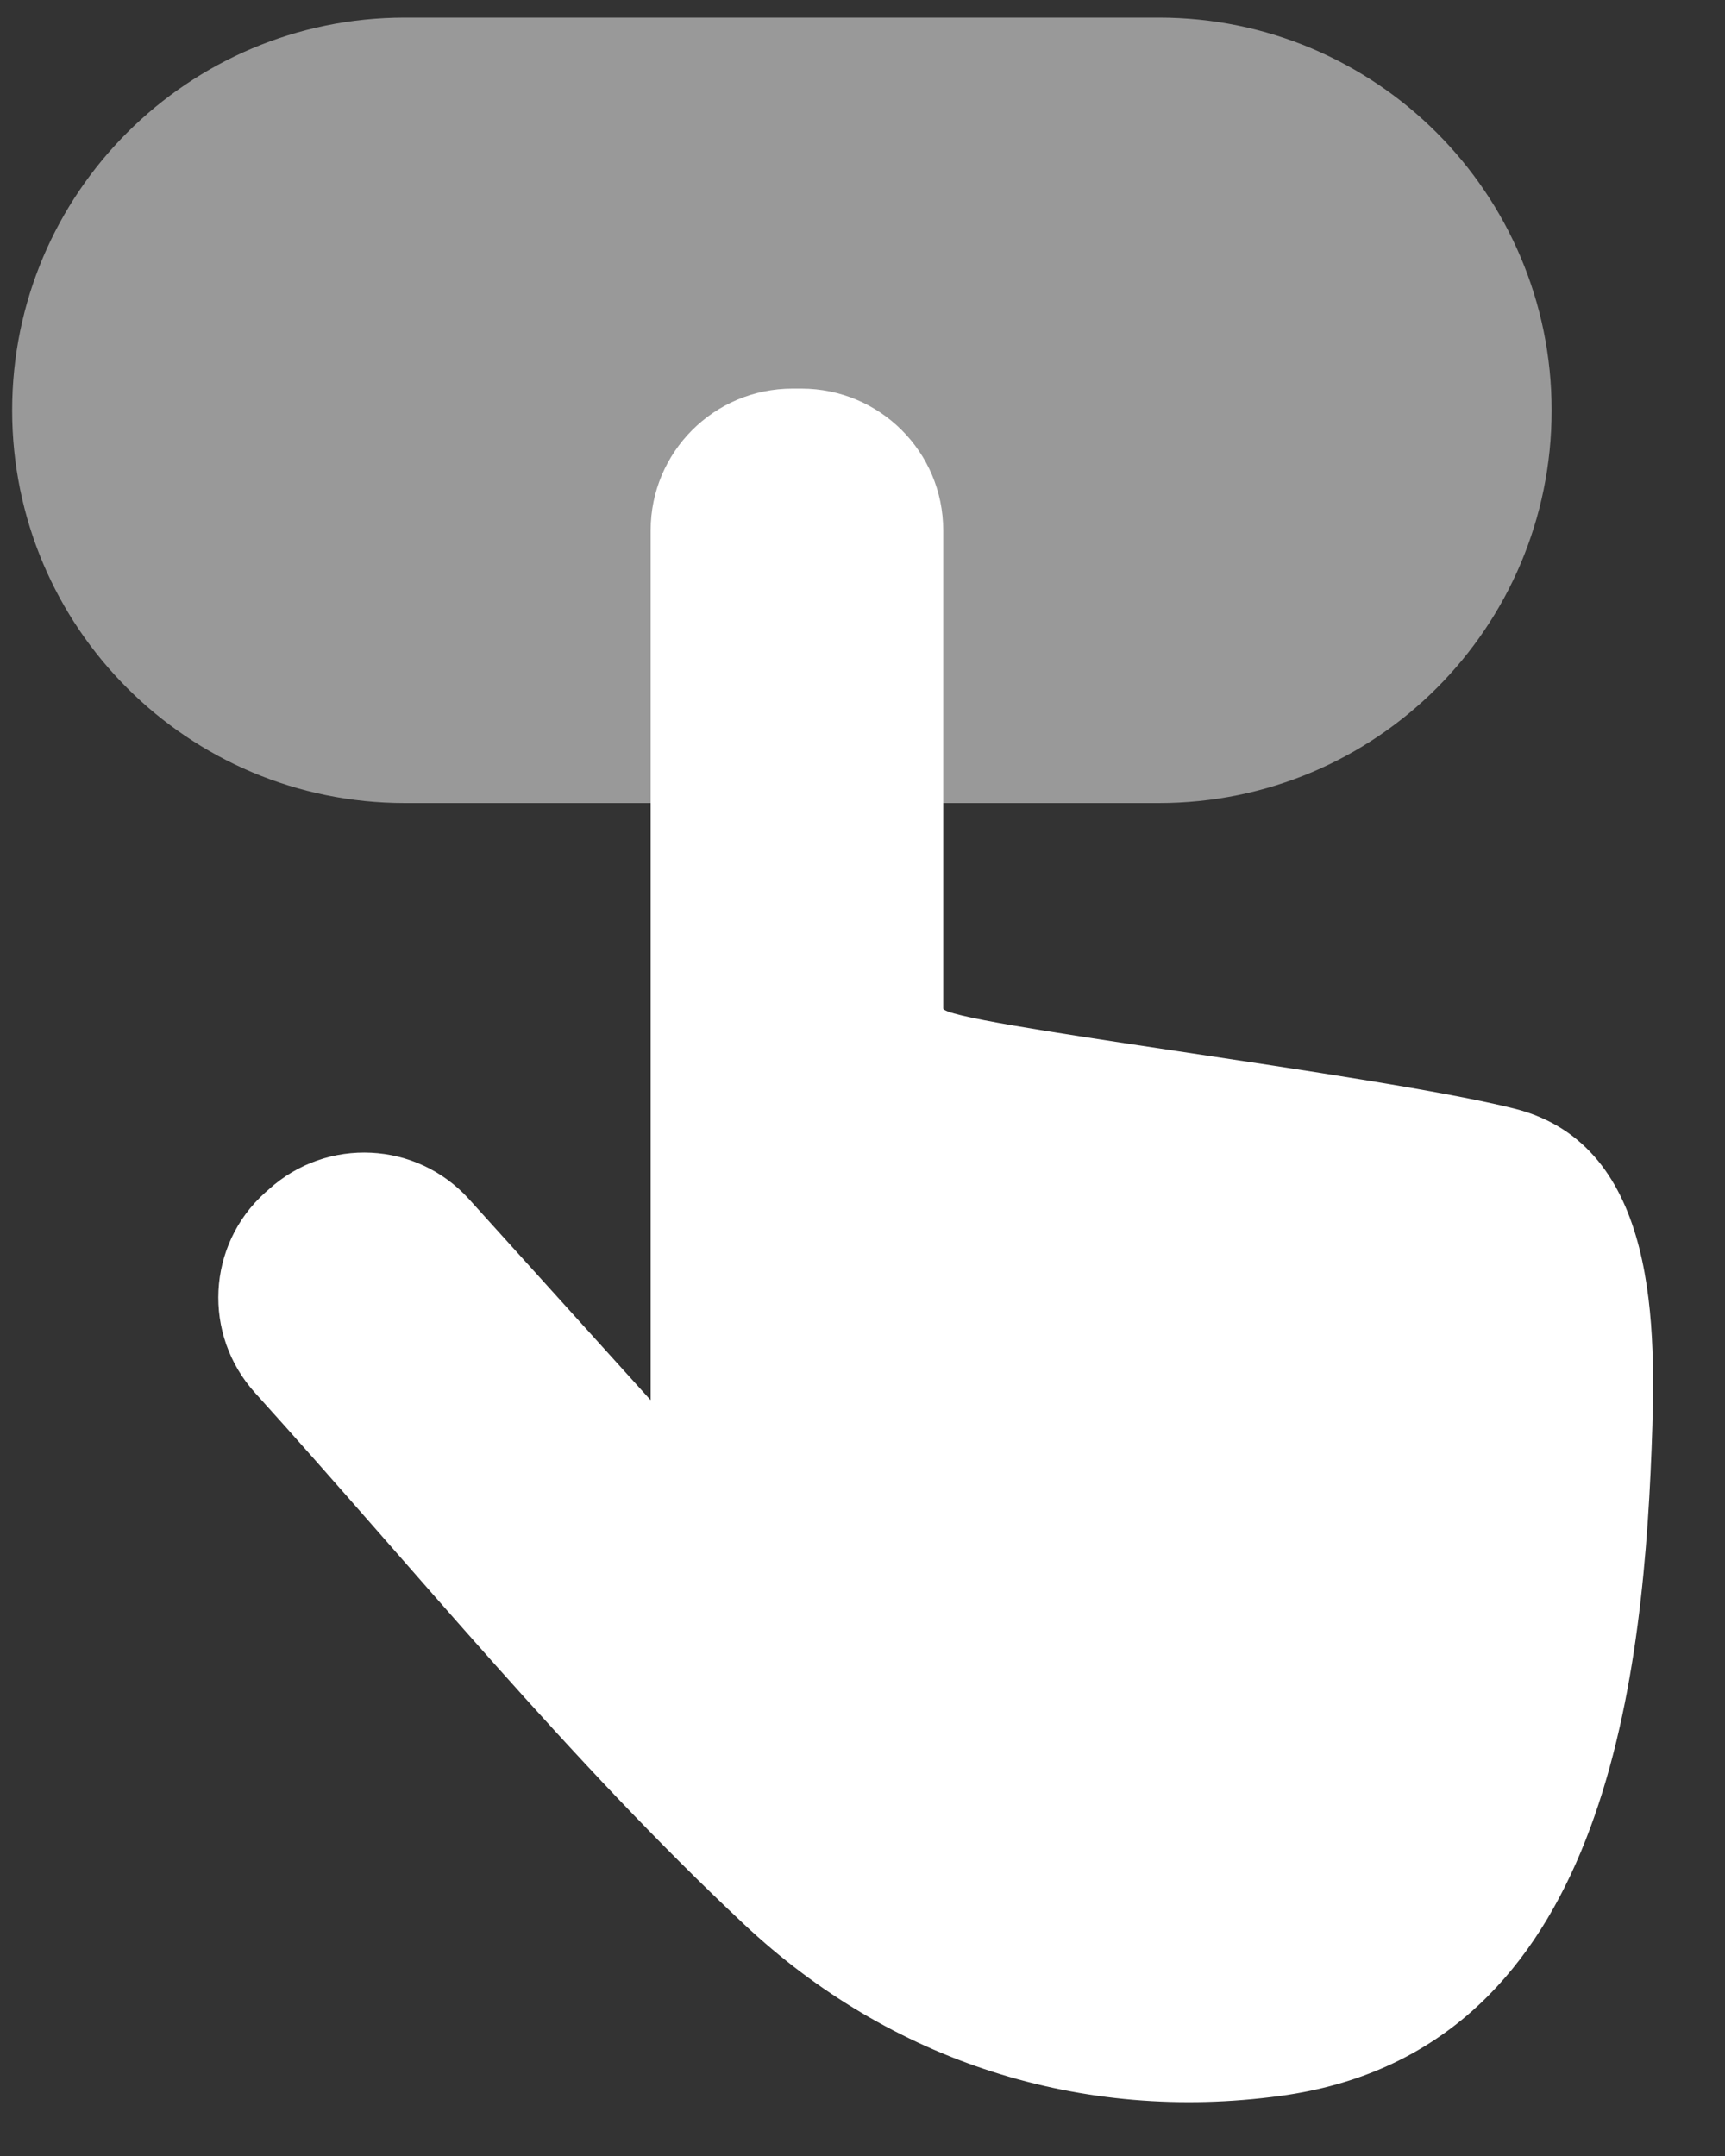 <svg width="20" height="25" viewBox="0 0 20 25" fill="none" xmlns="http://www.w3.org/2000/svg">
<rect x="0" y="0" width="20" height="25" fill="#333333" stroke="none"/>
<path d="M17.99 4.758C17.99 7.276 15.954 9.312 13.436 9.312H4.695C2.182 9.312 0.141 7.276 0.141 4.758C0.141 2.24 2.182 0.204 4.695 0.204H13.436C15.949 0.204 17.99 2.24 17.99 4.758Z" fill="white" fill-opacity="0.5"/>
<path d="M17.558 12.855C15.956 12.452 10.936 11.866 10.936 11.693V6.149C10.936 5.239 10.198 4.506 9.292 4.506H9.188C8.277 4.506 7.544 5.244 7.544 6.149V16.236L5.44 13.907C4.833 13.232 3.791 13.179 3.116 13.792L3.074 13.829C2.398 14.436 2.346 15.477 2.959 16.153C4.822 18.215 6.602 20.413 8.628 22.314C10.323 23.905 12.538 24.617 14.846 24.303C18.51 23.805 19.034 19.759 19.149 16.796C19.201 15.42 19.243 13.279 17.558 12.855Z" fill="white"/>
</svg>
